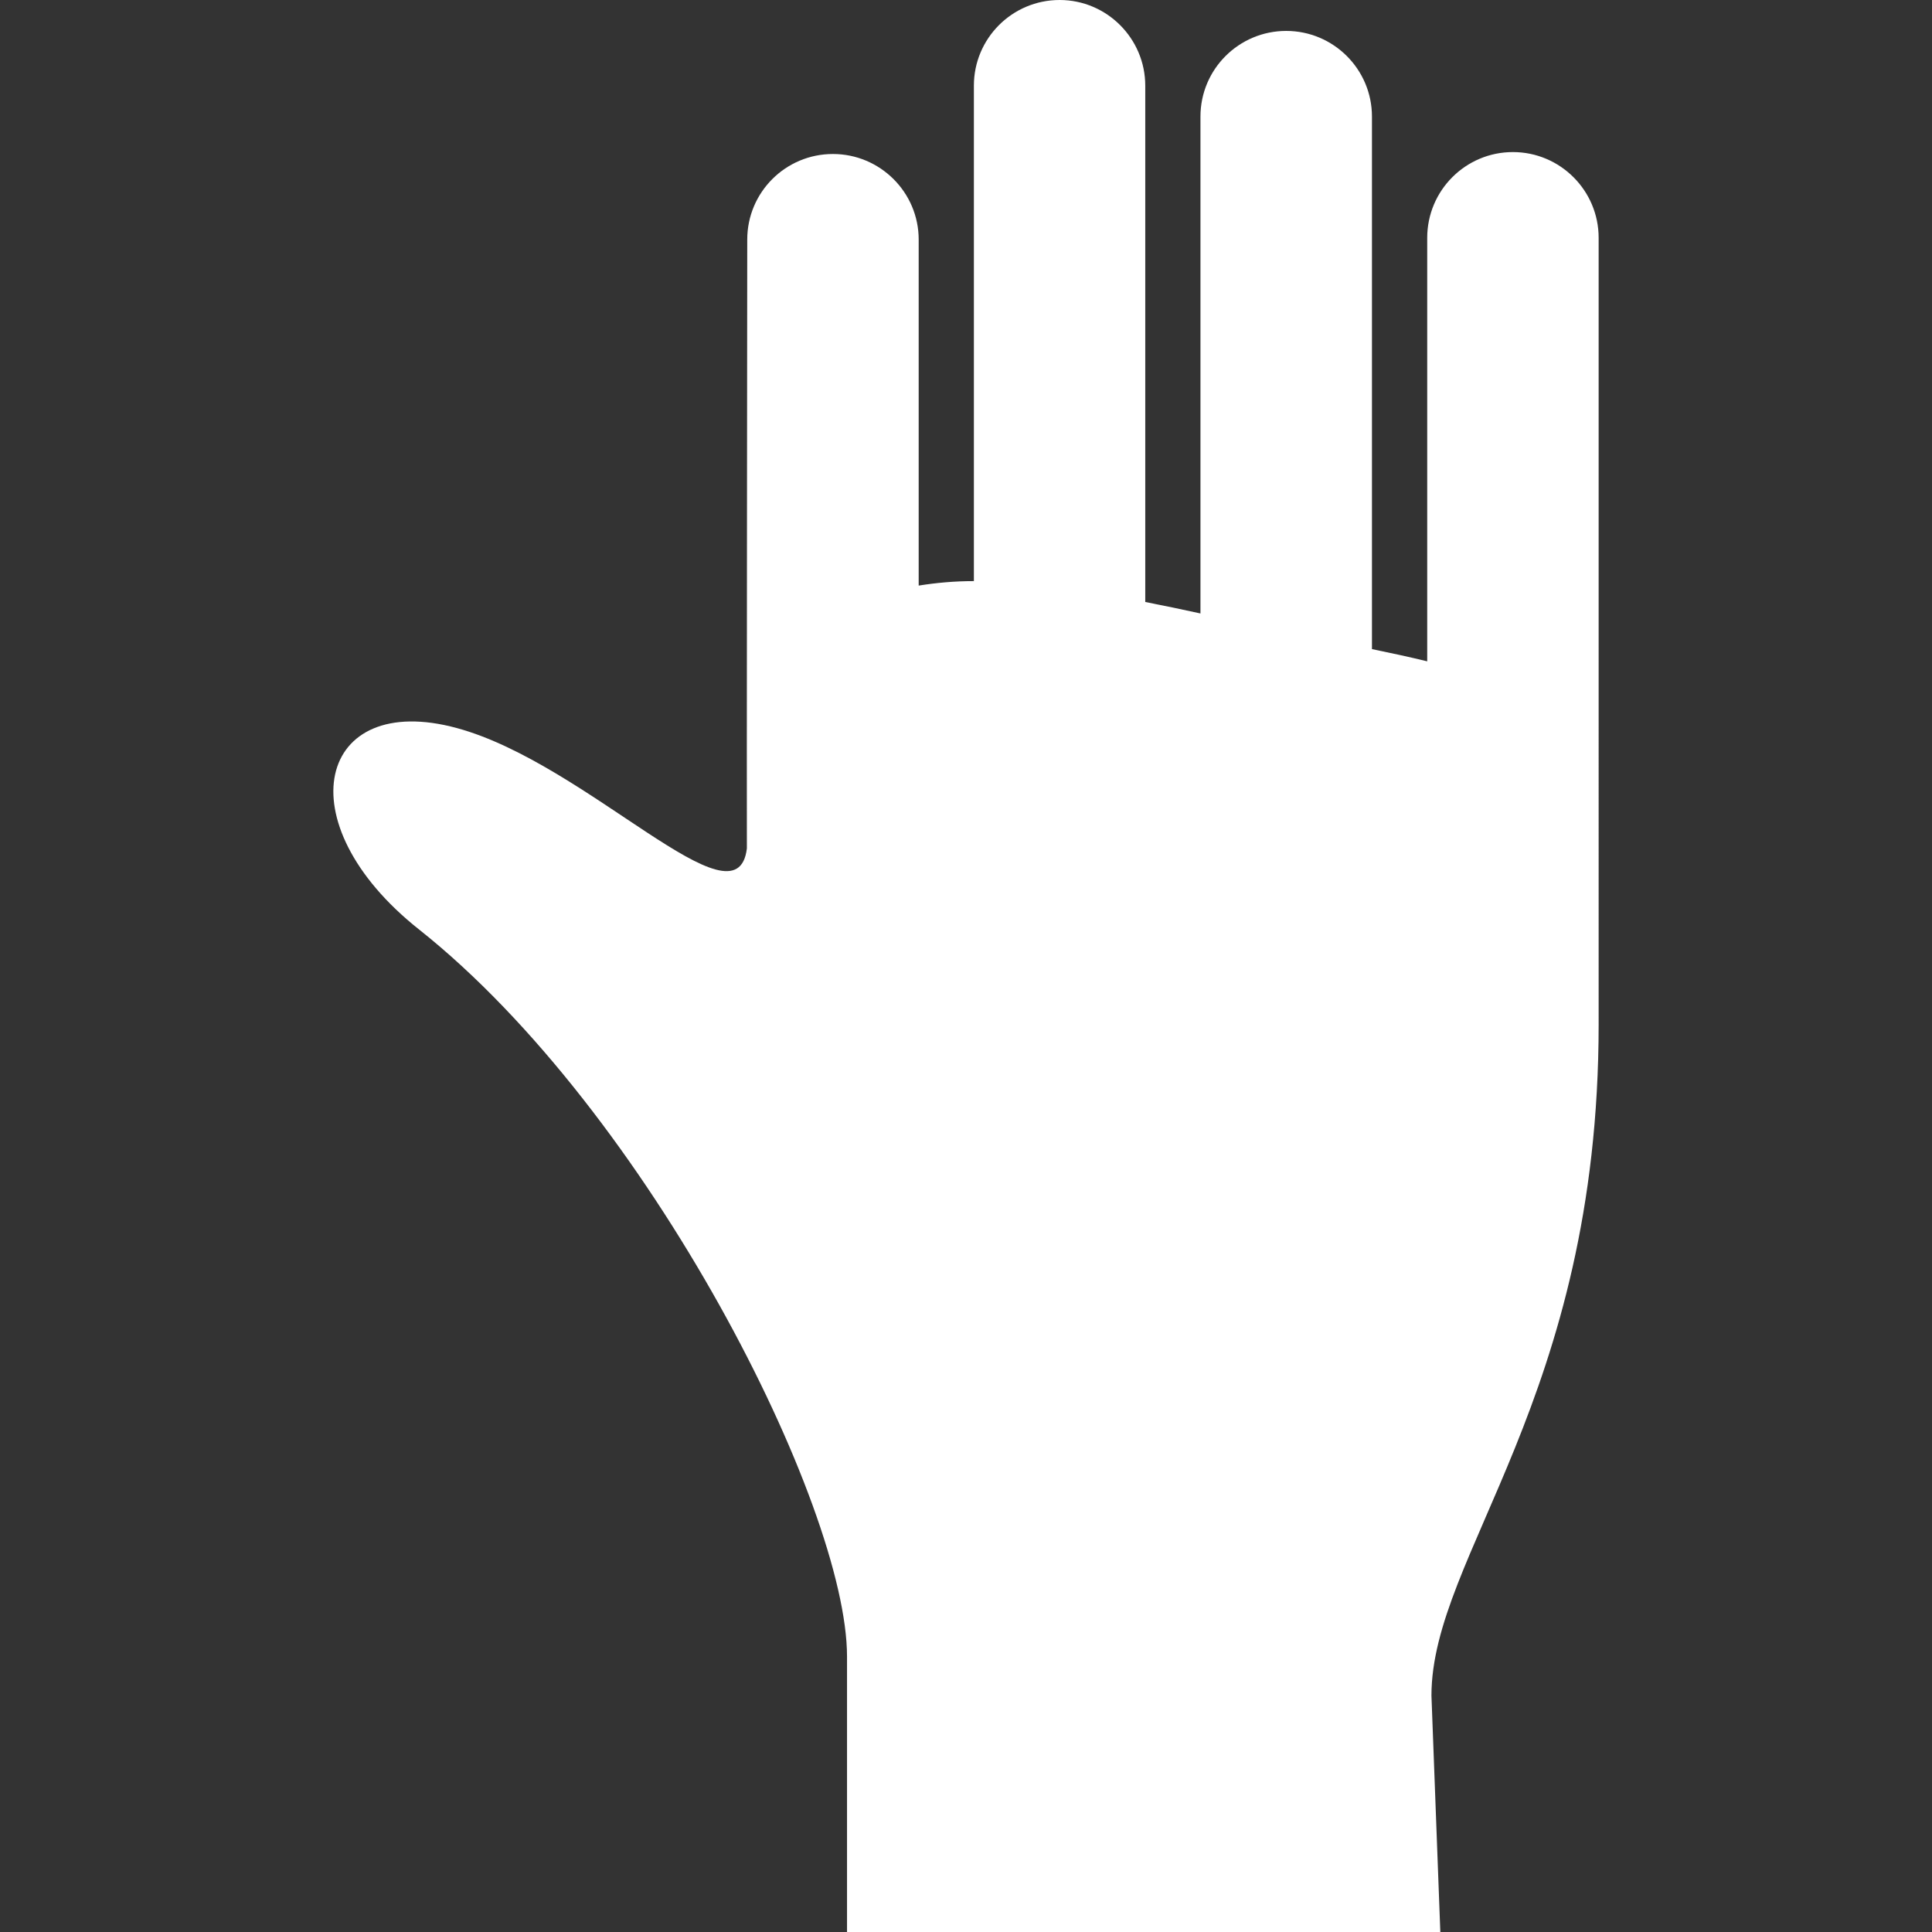 <!--?xml version="1.0" encoding="utf-8"?-->
<!-- Generator: Adobe Illustrator 18.1.1, SVG Export Plug-In . SVG Version: 6.00 Build 0)  -->

<svg version="1.1" id="_x32_" xmlns="http://www.w3.org/2000/svg" xmlns:xlink="http://www.w3.org/1999/xlink" x="0px" y="0px" viewBox="0 0 512 512" style="width: 128px; height: 128px; opacity: 1;" xml:space="preserve">
<rect x="0" y="0" width="512" height="512" fill="#333333" stroke="none"/>
<style type="text/css">
	.st0{fill:#4B4B4B;}
</style>
<g>
	<path class="st0" d="M423.658,63.034c0-12.55-10.198-22.733-22.724-22.733c-12.542,0-22.708,10.183-22.708,22.733V175.26
		c-4.59-1.123-9.488-2.182-14.644-3.241V30.895c0-12.55-10.215-22.7-22.724-22.7c-12.542,0-22.725,10.15-22.725,22.7v131.677
		c-4.897-1.075-9.778-2.093-14.627-3.038V22.701C303.505,10.207,293.323,0,280.813,0c-12.591,0-22.724,10.207-22.724,22.701v131.297
		c-5.156,0-9.956,0.444-14.628,1.188V63.487c0-12.518-10.215-22.676-22.725-22.676c-12.558,0-22.708,10.158-22.708,22.676
		c0,0-0.162,157.86-0.098,161.351c-2.618,21.958-42.168-22.466-76.837-31.889c-36.722-10.021-46.016,24.874-10.005,53.402
		C171.925,294.637,224.47,398.959,224.47,439.01V512H381.7l-2.352-62.646c0-37.238,44.31-78.615,44.31-177.918V63.034z" style="fill: rgb(255, 255, 255);"></path>
</g>
</svg>
